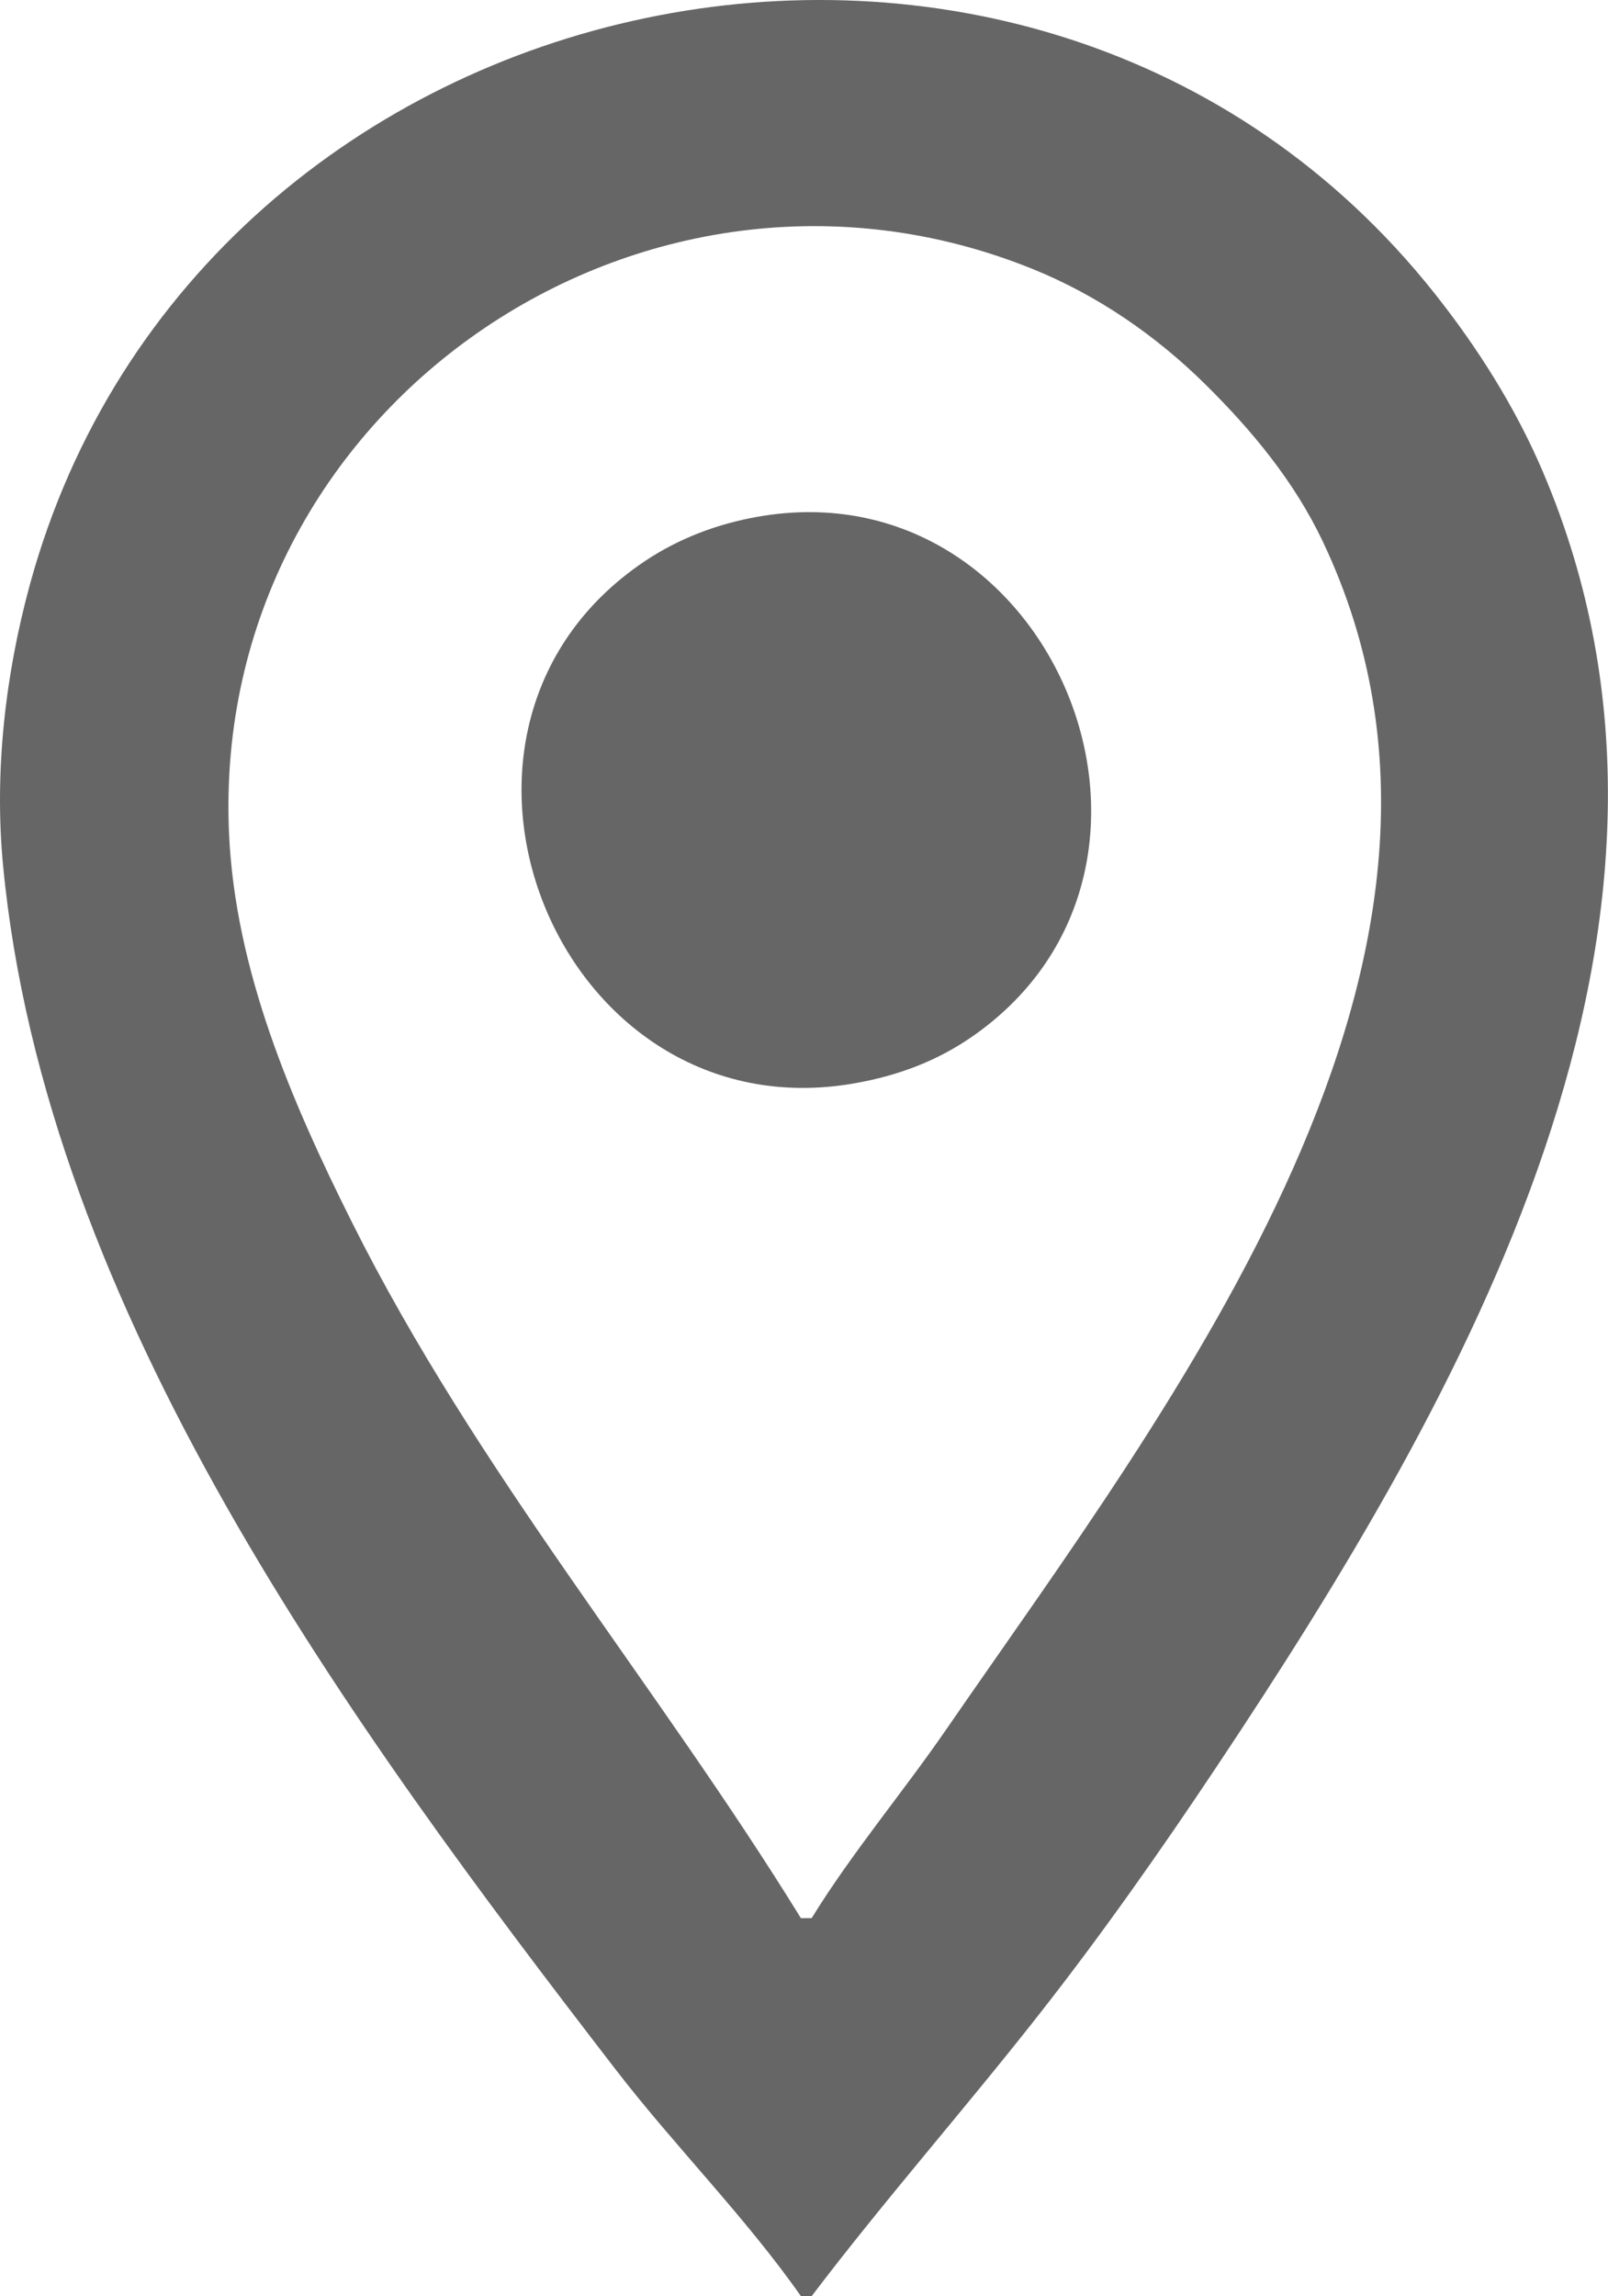 <svg xmlns="http://www.w3.org/2000/svg" xml:space="preserve" viewBox="0 0 78.83 112.51"><path d="M106.303 175.898h.53c3.554-4.682 7.475-9.13 11.112-13.759 3.079-3.918 5.968-8.025 8.731-12.17 12.123-18.184 25.442-41.391 15.987-63.5-1.34-3.133-3.196-6.068-5.315-8.732-19.628-24.68-60.555-15.98-68.84 14.288-1.208 4.415-1.754 9.184-1.318 13.758 2.08 21.848 17.066 42.19 30.025 59.002 2.906 3.77 6.364 7.23 9.088 11.113m.53-18.521h-.53c-7.137-11.564-15.9-21.881-22.025-34.131-2.965-5.93-5.716-12.332-6.01-19.05-.911-20.803 20.319-35.357 39.412-27.622 3.17 1.284 6.04 3.263 8.467 5.662 2.286 2.26 4.347 4.749 5.736 7.672 9.678 20.36-7.39 42.175-18.443 58.208-2.147 3.115-4.62 6.041-6.608 9.26m-2.645-68.668c-1.985.35-3.882 1.066-5.557 2.192-12.272 8.252-4.258 28.144 10.32 25.568 2.117-.374 4.052-1.093 5.82-2.335 11.946-8.387 3.807-27.968-10.583-25.425z" style="fill:#666666;stroke:none" transform="translate(-67.041 -63.387)"></path></svg>